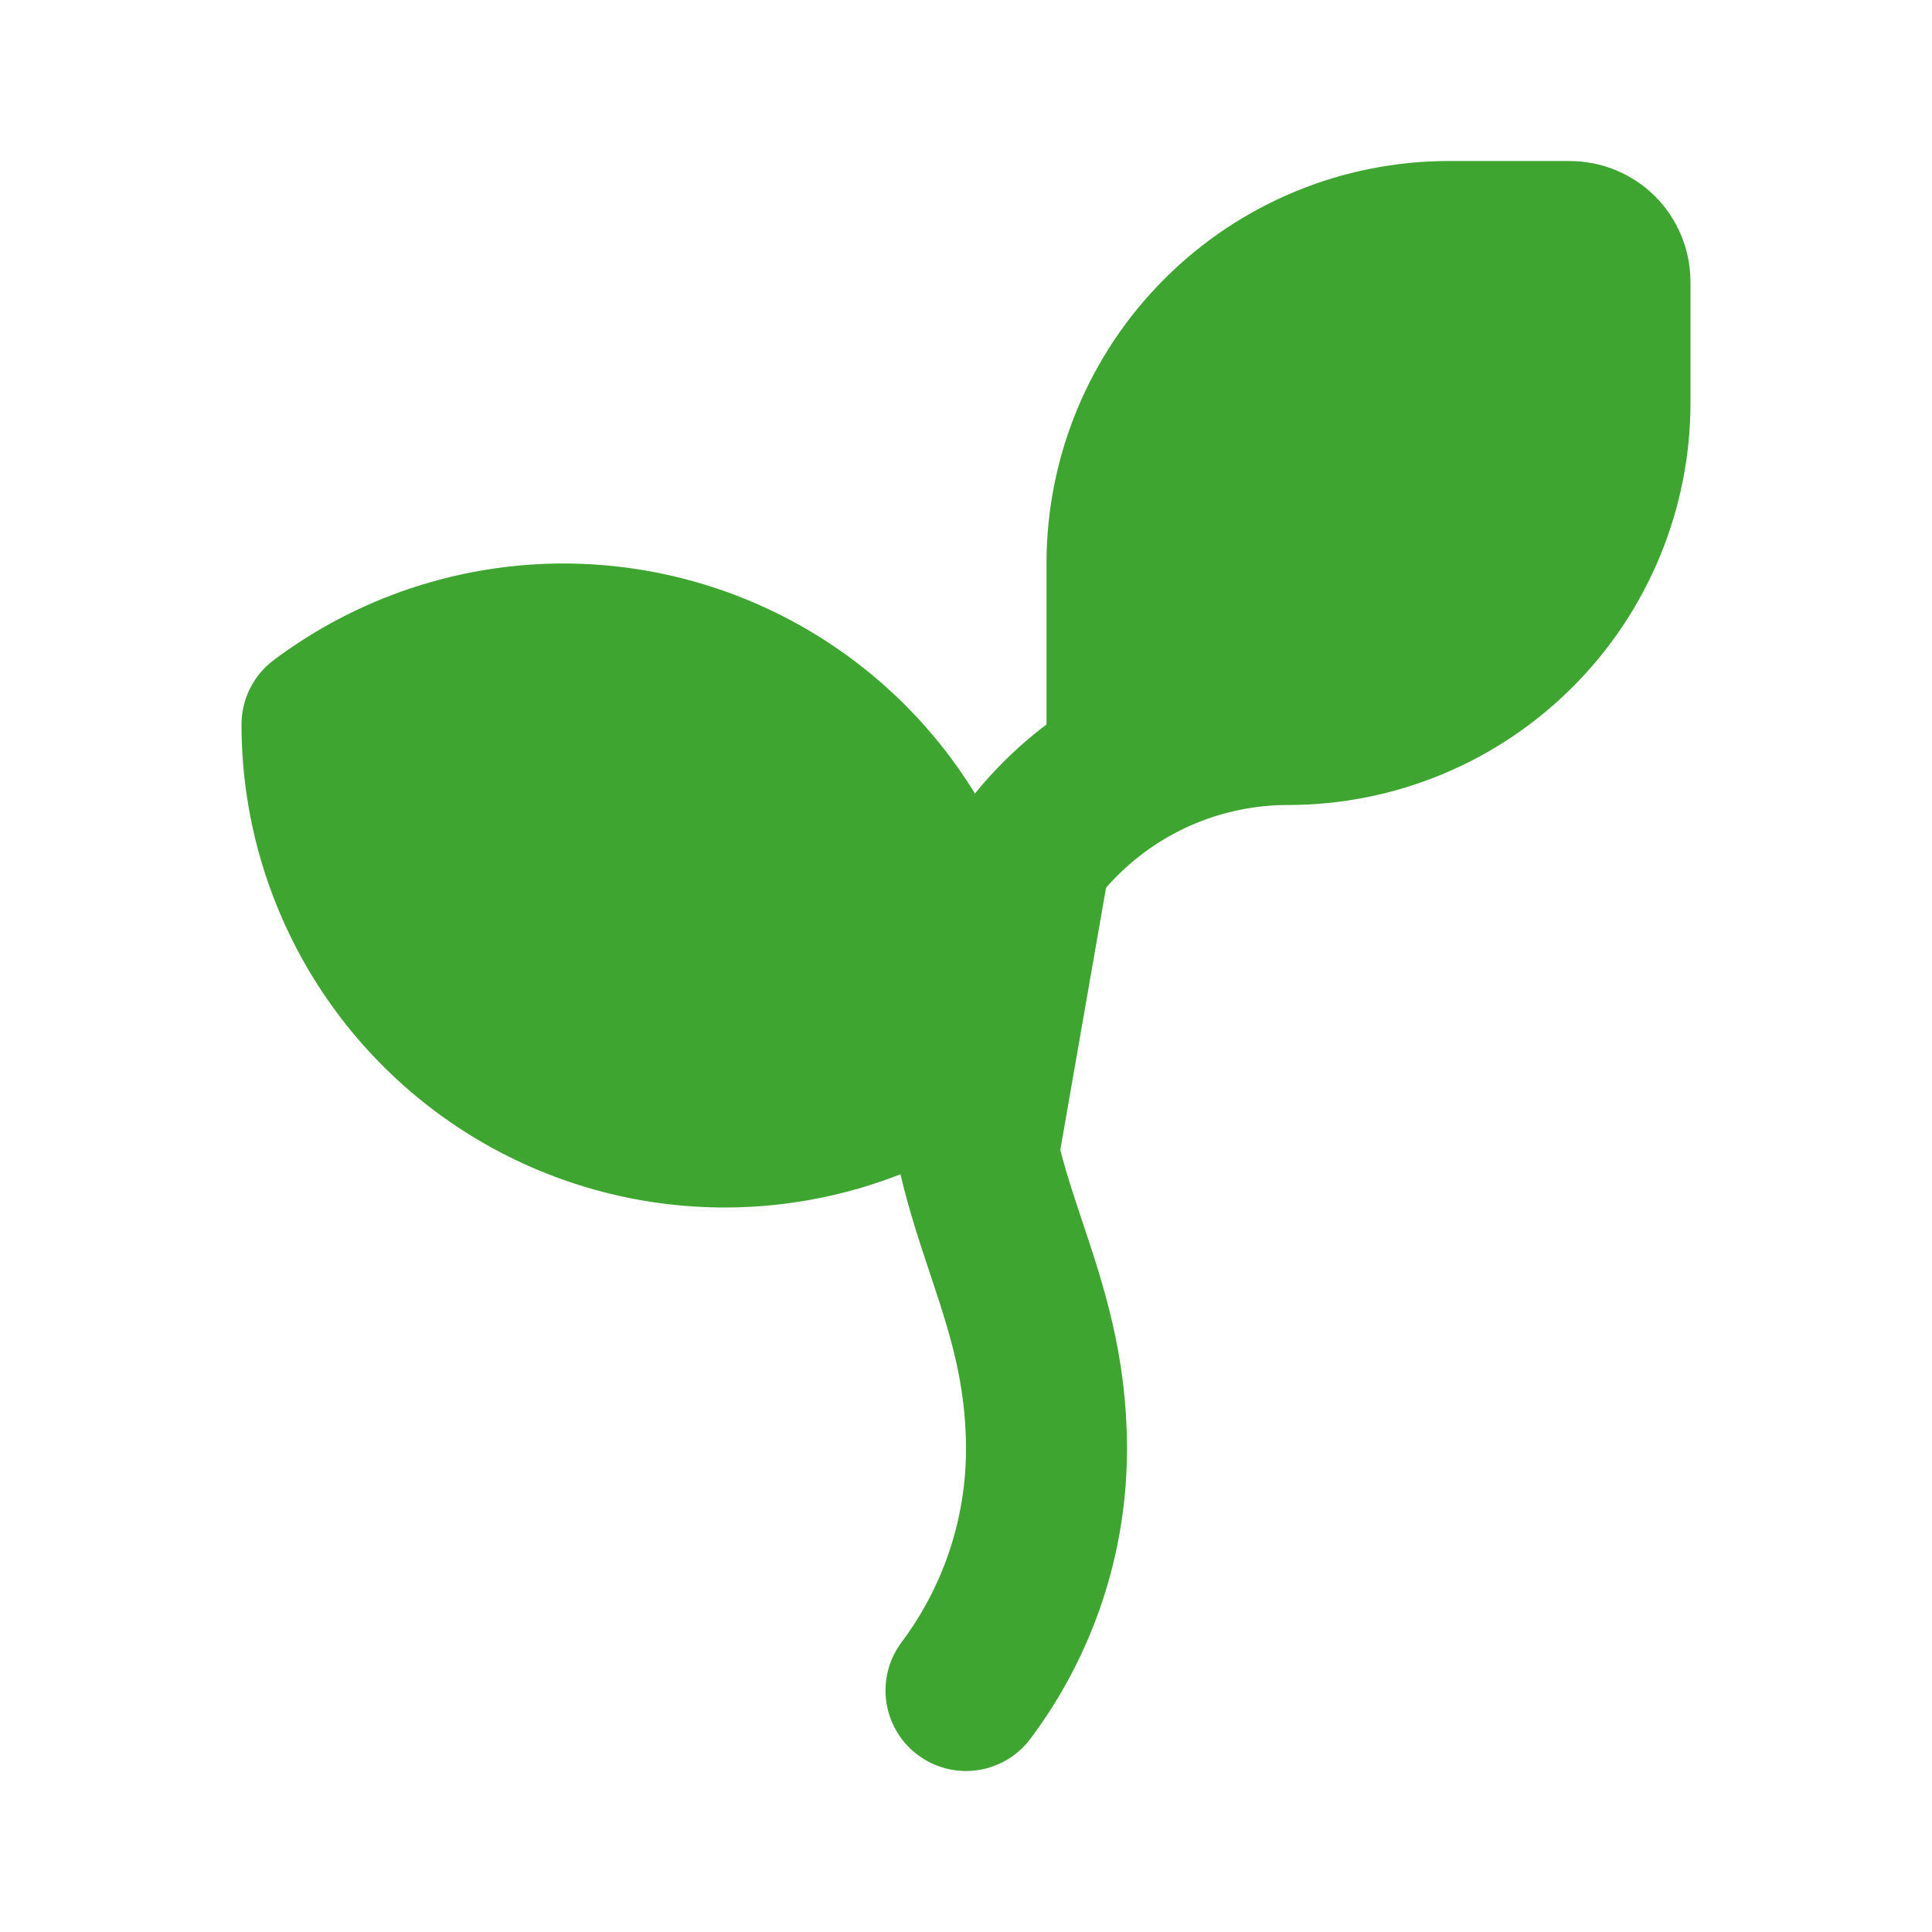 <svg width="24" height="24" viewBox="0 0 24 24" fill="none" xmlns="http://www.w3.org/2000/svg">
<path d="M14 9.536V7C14 5.939 14.421 4.922 15.172 4.172C15.922 3.421 16.939 3 18 3H19.5C19.633 3 19.76 3.053 19.854 3.146C19.947 3.24 20 3.367 20 3.5V5C20 6.061 19.579 7.078 18.828 7.828C18.078 8.579 17.061 9 16 9C14.939 9 13.922 9.421 13.172 10.172C12.421 10.922 12 11.939 12 13C12 15 13 16 13 18C13 19.082 12.649 20.134 12 21" fill="#3FA531"/>
<path d="M14 9.536V7C14 5.939 14.421 4.922 15.172 4.172C15.922 3.421 16.939 3 18 3H19.5C19.633 3 19.76 3.053 19.854 3.146C19.947 3.24 20 3.367 20 3.5V5C20 6.061 19.579 7.078 18.828 7.828C18.078 8.579 17.061 9 16 9C14.939 9 13.922 9.421 13.172 10.172C12.421 10.922 12 11.939 12 13C12 15 13 16 13 18C13 19.082 12.649 20.134 12 21" stroke="#3FA531" stroke-width="2" stroke-linecap="round" stroke-linejoin="round"/>
<path d="M4 9C4.743 8.443 5.626 8.104 6.551 8.02C7.476 7.937 8.406 8.113 9.236 8.528C10.067 8.943 10.765 9.581 11.253 10.371C11.741 11.161 12 12.071 12 13C11.257 13.557 10.374 13.896 9.449 13.98C8.524 14.063 7.594 13.887 6.764 13.472C5.933 13.057 5.235 12.418 4.747 11.629C4.259 10.839 4 9.929 4 9Z" fill="#3FA531" stroke="#3FA531" stroke-width="2" stroke-linecap="round" stroke-linejoin="round"/>
</svg>
